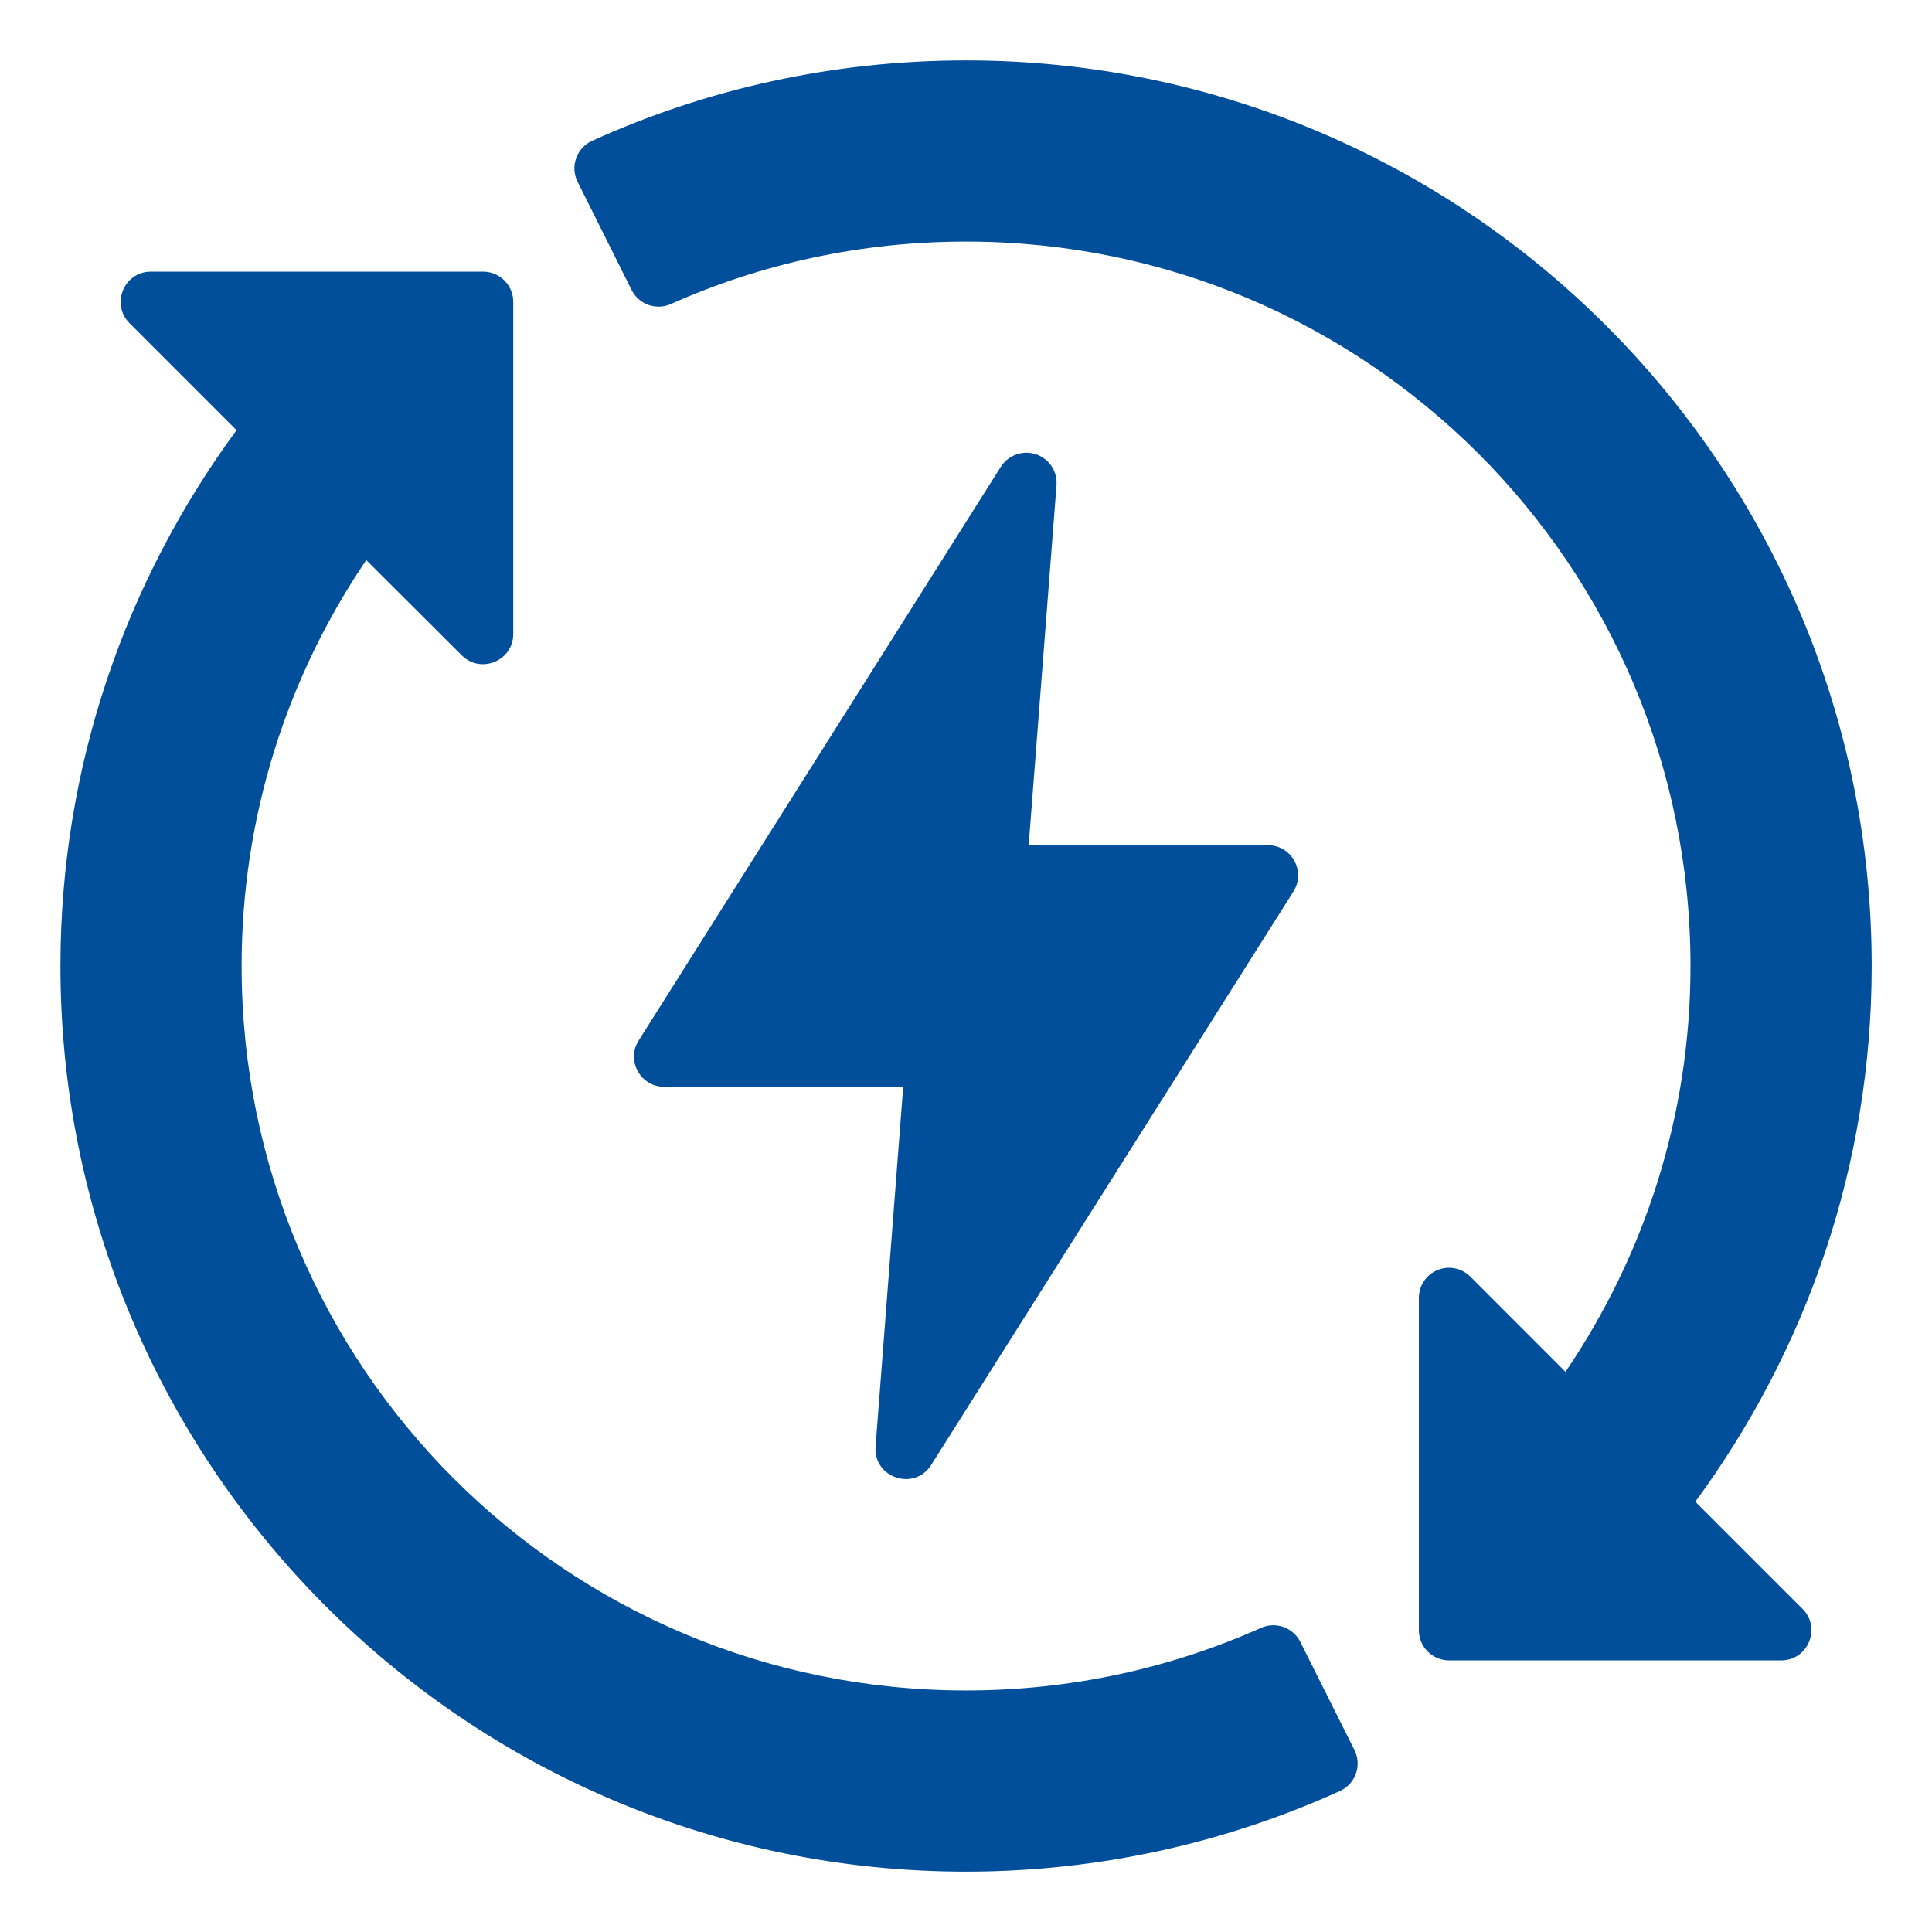 <svg width="512" height="512" viewBox="0 0 512 512" fill="none" xmlns="http://www.w3.org/2000/svg">
<path d="M256.016 16.006C220.711 16.006 187.133 23.606 156.922 37.318C152.786 39.196 151.041 44.135 153.078 48.194L167.375 76.834C169.295 80.681 173.911 82.323 177.828 80.553C201.709 69.89 228.14 64.021 256.016 64.021C362.149 64.021 448 149.872 448 256.006C448 295.932 435.711 332.826 414.875 363.553L389.656 338.318C387.933 336.592 385.517 335.748 383.094 336.02C379.051 336.489 376.005 339.919 376.016 343.989V431.989C376 436.407 379.566 440.003 383.984 440.021H471.969C479.157 440.081 482.764 431.36 477.641 426.318L449.281 397.958C478.539 358.183 496.016 309.13 496.016 256.005C496.016 123.551 388.469 16.005 256.016 16.005V16.006ZM39.984 71.99C32.87 71.993 29.297 80.584 34.312 85.631L62.688 114.006C33.425 153.784 16.016 202.872 16.016 256.006C16.016 388.459 123.562 496.006 256.016 496.006C291.32 496.006 324.898 488.342 355.109 474.631C359.239 472.747 360.977 467.811 358.938 463.756L344.594 435.115C342.676 431.303 338.104 429.667 334.203 431.397C310.323 442.06 283.891 447.99 256.016 447.99C149.882 447.99 64.031 362.139 64.031 256.006C64.031 216.095 76.248 179.155 97.062 148.428L122.375 173.677C127.421 178.692 136.013 175.12 136.016 168.006V80.022C136.032 75.579 132.427 71.973 127.984 71.99H39.984ZM271.609 119.99C269 120.111 266.614 121.517 265.219 123.724L169.266 275.725C165.902 281.036 169.698 287.974 175.984 288.006H239.359L232.031 383.381C231.443 391.638 242.246 395.242 246.734 388.287L342.766 236.271C346.148 230.93 342.291 223.96 335.969 223.99H272.609L279.984 128.615C280.367 123.802 276.432 119.741 271.609 119.99V119.99Z" fill="#014E9A"/>
</svg>
